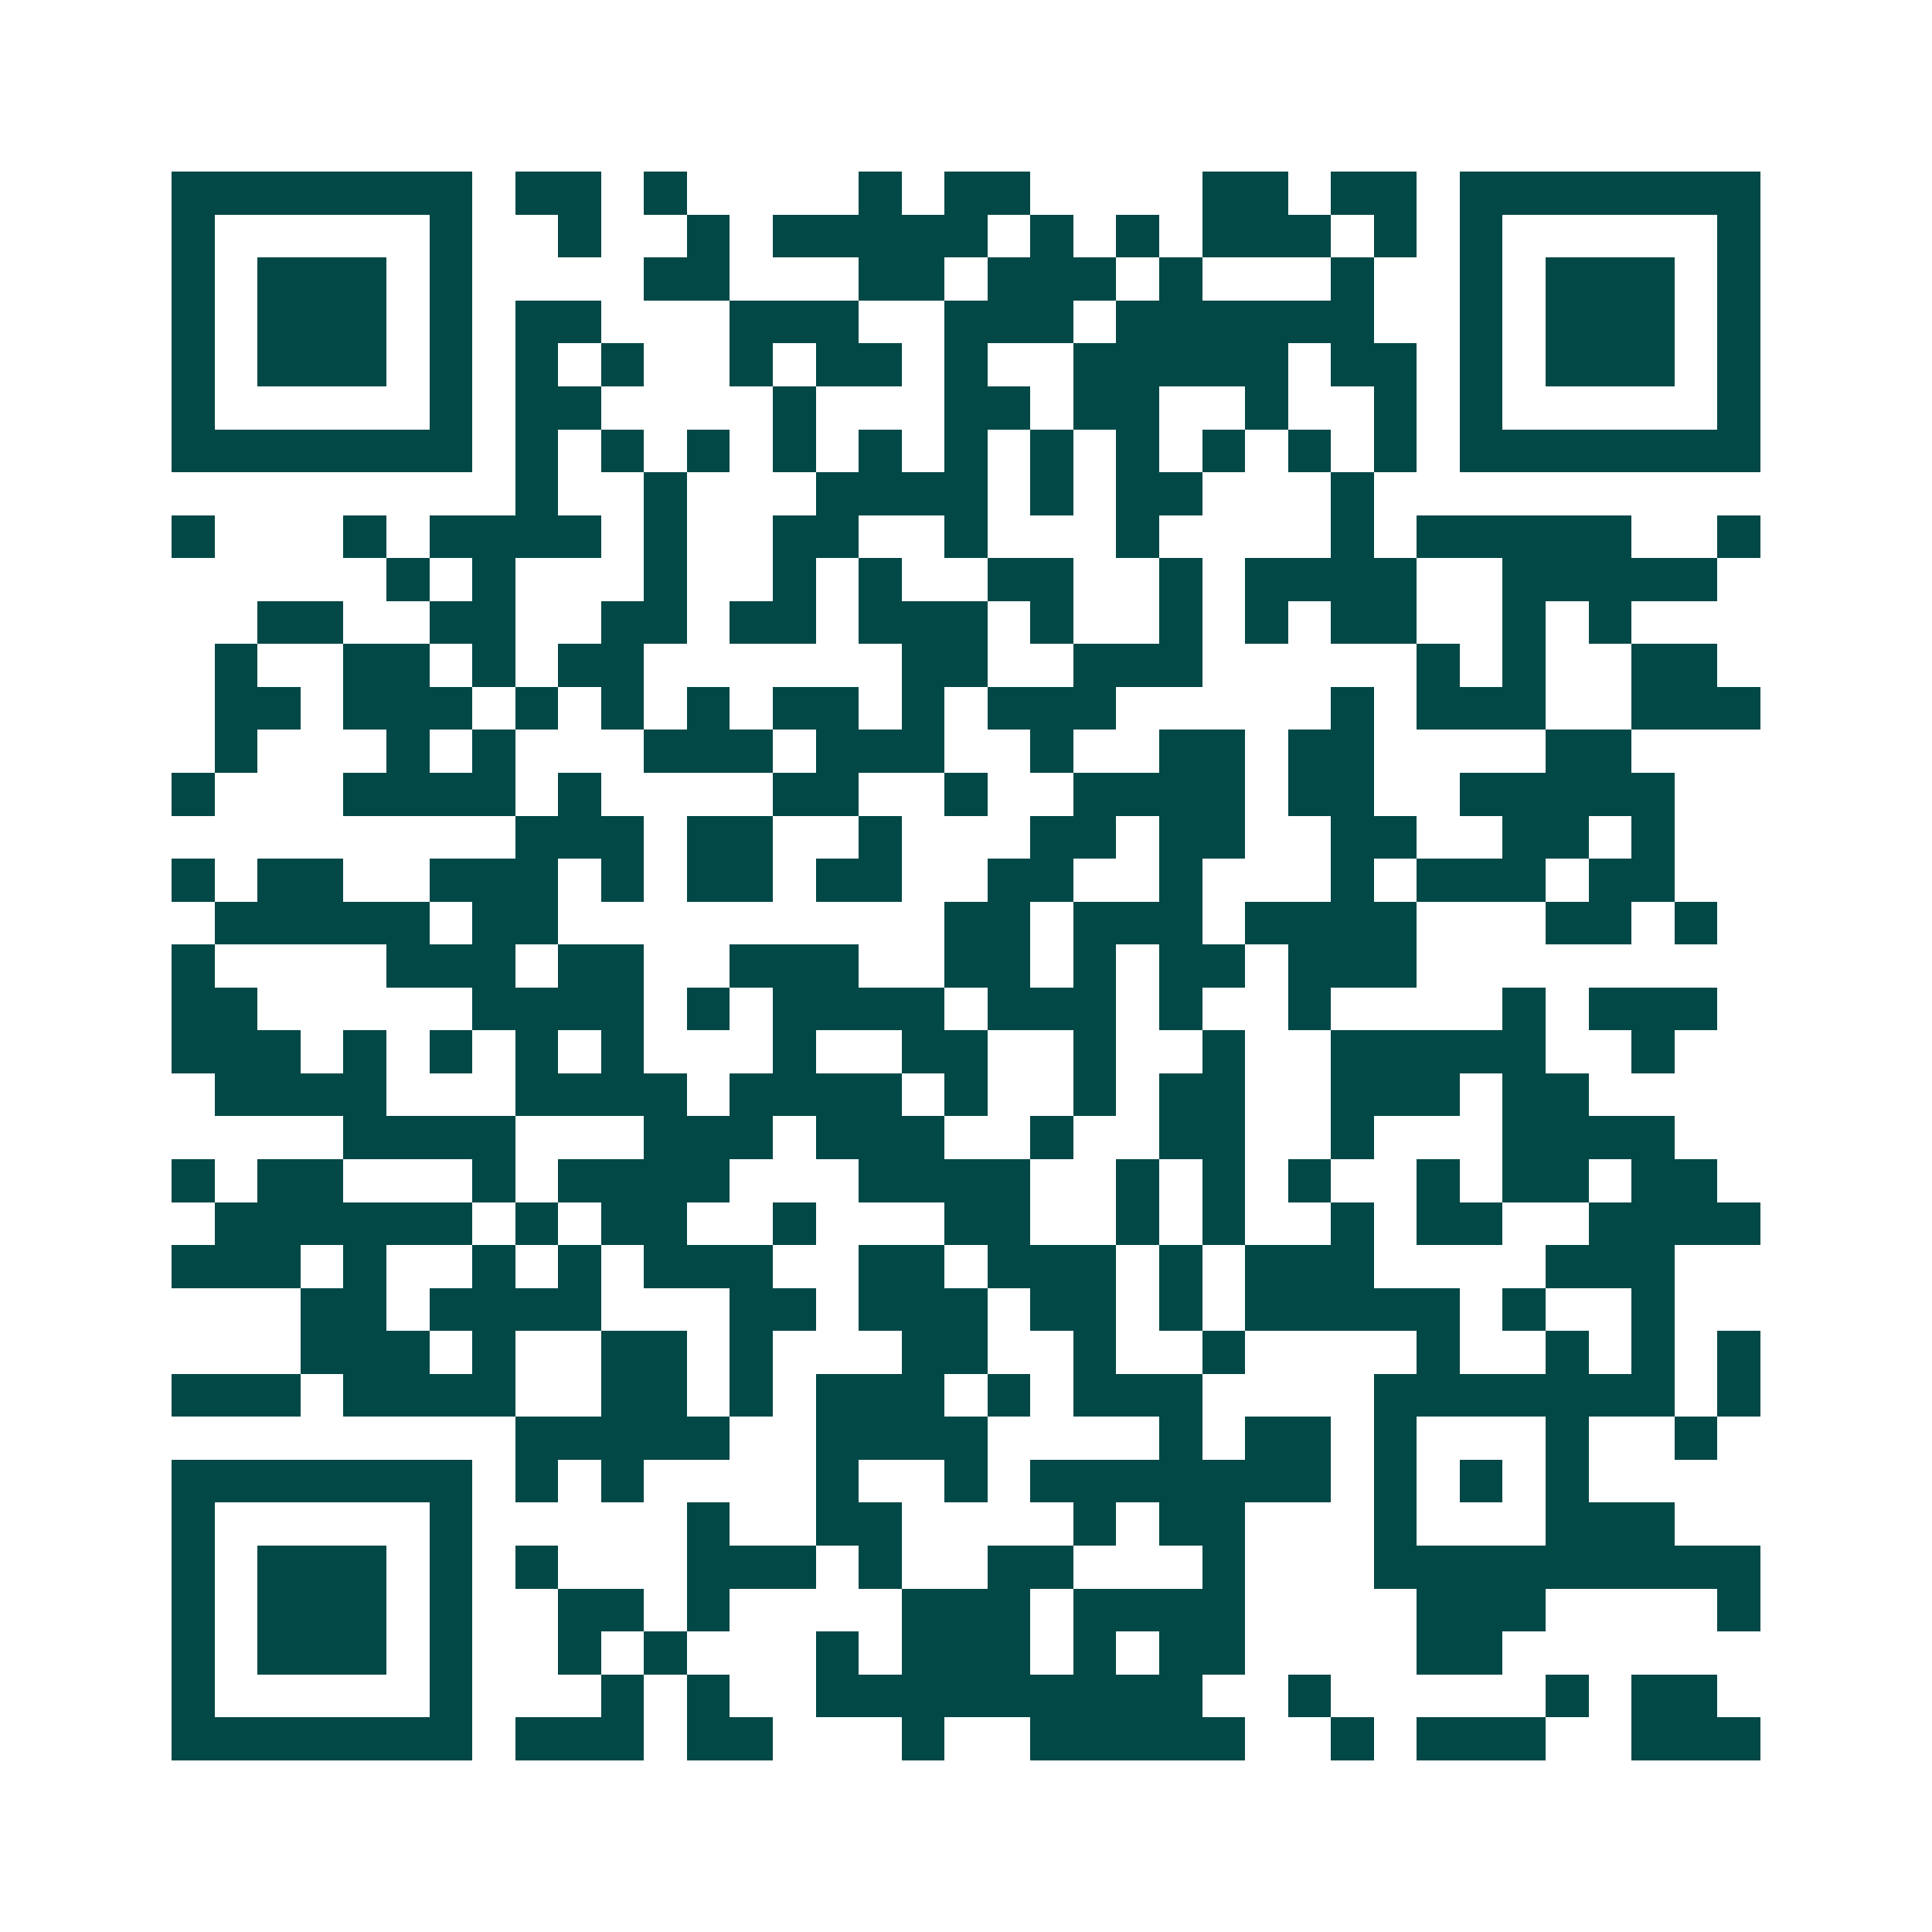 <svg xmlns="http://www.w3.org/2000/svg" width="200" height="200" viewBox="0 0 45 45" shape-rendering="crispEdges"><path fill="#ffffff" d="M0 0h45v45H0z"/><path stroke="#014847" d="M4 4.5h7m1 0h2m1 0h1m4 0h1m1 0h2m4 0h2m1 0h2m1 0h7M4 5.5h1m5 0h1m2 0h1m2 0h1m1 0h5m1 0h1m1 0h1m1 0h3m1 0h1m1 0h1m5 0h1M4 6.5h1m1 0h3m1 0h1m4 0h2m3 0h2m1 0h3m1 0h1m3 0h1m2 0h1m1 0h3m1 0h1M4 7.5h1m1 0h3m1 0h1m1 0h2m3 0h3m2 0h3m1 0h6m2 0h1m1 0h3m1 0h1M4 8.5h1m1 0h3m1 0h1m1 0h1m1 0h1m2 0h1m1 0h2m1 0h1m2 0h5m1 0h2m1 0h1m1 0h3m1 0h1M4 9.5h1m5 0h1m1 0h2m4 0h1m3 0h2m1 0h2m2 0h1m2 0h1m1 0h1m5 0h1M4 10.5h7m1 0h1m1 0h1m1 0h1m1 0h1m1 0h1m1 0h1m1 0h1m1 0h1m1 0h1m1 0h1m1 0h1m1 0h7M12 11.5h1m2 0h1m3 0h4m1 0h1m1 0h2m3 0h1M4 12.5h1m3 0h1m1 0h4m1 0h1m2 0h2m2 0h1m3 0h1m4 0h1m1 0h5m2 0h1M9 13.5h1m1 0h1m3 0h1m2 0h1m1 0h1m2 0h2m2 0h1m1 0h4m2 0h5M6 14.5h2m2 0h2m2 0h2m1 0h2m1 0h3m1 0h1m2 0h1m1 0h1m1 0h2m2 0h1m1 0h1M5 15.5h1m2 0h2m1 0h1m1 0h2m6 0h2m2 0h3m5 0h1m1 0h1m2 0h2M5 16.5h2m1 0h3m1 0h1m1 0h1m1 0h1m1 0h2m1 0h1m1 0h3m5 0h1m1 0h3m2 0h3M5 17.5h1m3 0h1m1 0h1m3 0h3m1 0h3m2 0h1m2 0h2m1 0h2m4 0h2M4 18.5h1m3 0h4m1 0h1m4 0h2m2 0h1m2 0h4m1 0h2m2 0h5M12 19.5h3m1 0h2m2 0h1m3 0h2m1 0h2m2 0h2m2 0h2m1 0h1M4 20.5h1m1 0h2m2 0h3m1 0h1m1 0h2m1 0h2m2 0h2m2 0h1m3 0h1m1 0h3m1 0h2M5 21.5h5m1 0h2m9 0h2m1 0h3m1 0h4m3 0h2m1 0h1M4 22.5h1m4 0h3m1 0h2m2 0h3m2 0h2m1 0h1m1 0h2m1 0h3M4 23.5h2m5 0h4m1 0h1m1 0h4m1 0h3m1 0h1m2 0h1m4 0h1m1 0h3M4 24.5h3m1 0h1m1 0h1m1 0h1m1 0h1m3 0h1m2 0h2m2 0h1m2 0h1m2 0h5m2 0h1M5 25.5h4m3 0h4m1 0h4m1 0h1m2 0h1m1 0h2m2 0h3m1 0h2M8 26.5h4m3 0h3m1 0h3m2 0h1m2 0h2m2 0h1m3 0h4M4 27.5h1m1 0h2m3 0h1m1 0h4m3 0h4m2 0h1m1 0h1m1 0h1m2 0h1m1 0h2m1 0h2M5 28.5h6m1 0h1m1 0h2m2 0h1m3 0h2m2 0h1m1 0h1m2 0h1m1 0h2m2 0h4M4 29.5h3m1 0h1m2 0h1m1 0h1m1 0h3m2 0h2m1 0h3m1 0h1m1 0h3m4 0h3M7 30.5h2m1 0h4m3 0h2m1 0h3m1 0h2m1 0h1m1 0h5m1 0h1m2 0h1M7 31.5h3m1 0h1m2 0h2m1 0h1m3 0h2m2 0h1m2 0h1m4 0h1m2 0h1m1 0h1m1 0h1M4 32.5h3m1 0h4m2 0h2m1 0h1m1 0h3m1 0h1m1 0h3m4 0h7m1 0h1M12 33.5h5m2 0h4m4 0h1m1 0h2m1 0h1m3 0h1m2 0h1M4 34.5h7m1 0h1m1 0h1m4 0h1m2 0h1m1 0h7m1 0h1m1 0h1m1 0h1M4 35.5h1m5 0h1m5 0h1m2 0h2m4 0h1m1 0h2m3 0h1m3 0h3M4 36.5h1m1 0h3m1 0h1m1 0h1m3 0h3m1 0h1m2 0h2m3 0h1m3 0h9M4 37.5h1m1 0h3m1 0h1m2 0h2m1 0h1m4 0h3m1 0h4m4 0h3m4 0h1M4 38.5h1m1 0h3m1 0h1m2 0h1m1 0h1m3 0h1m1 0h3m1 0h1m1 0h2m4 0h2M4 39.5h1m5 0h1m3 0h1m1 0h1m2 0h9m2 0h1m5 0h1m1 0h2M4 40.5h7m1 0h3m1 0h2m3 0h1m2 0h5m2 0h1m1 0h3m2 0h3"/></svg>
